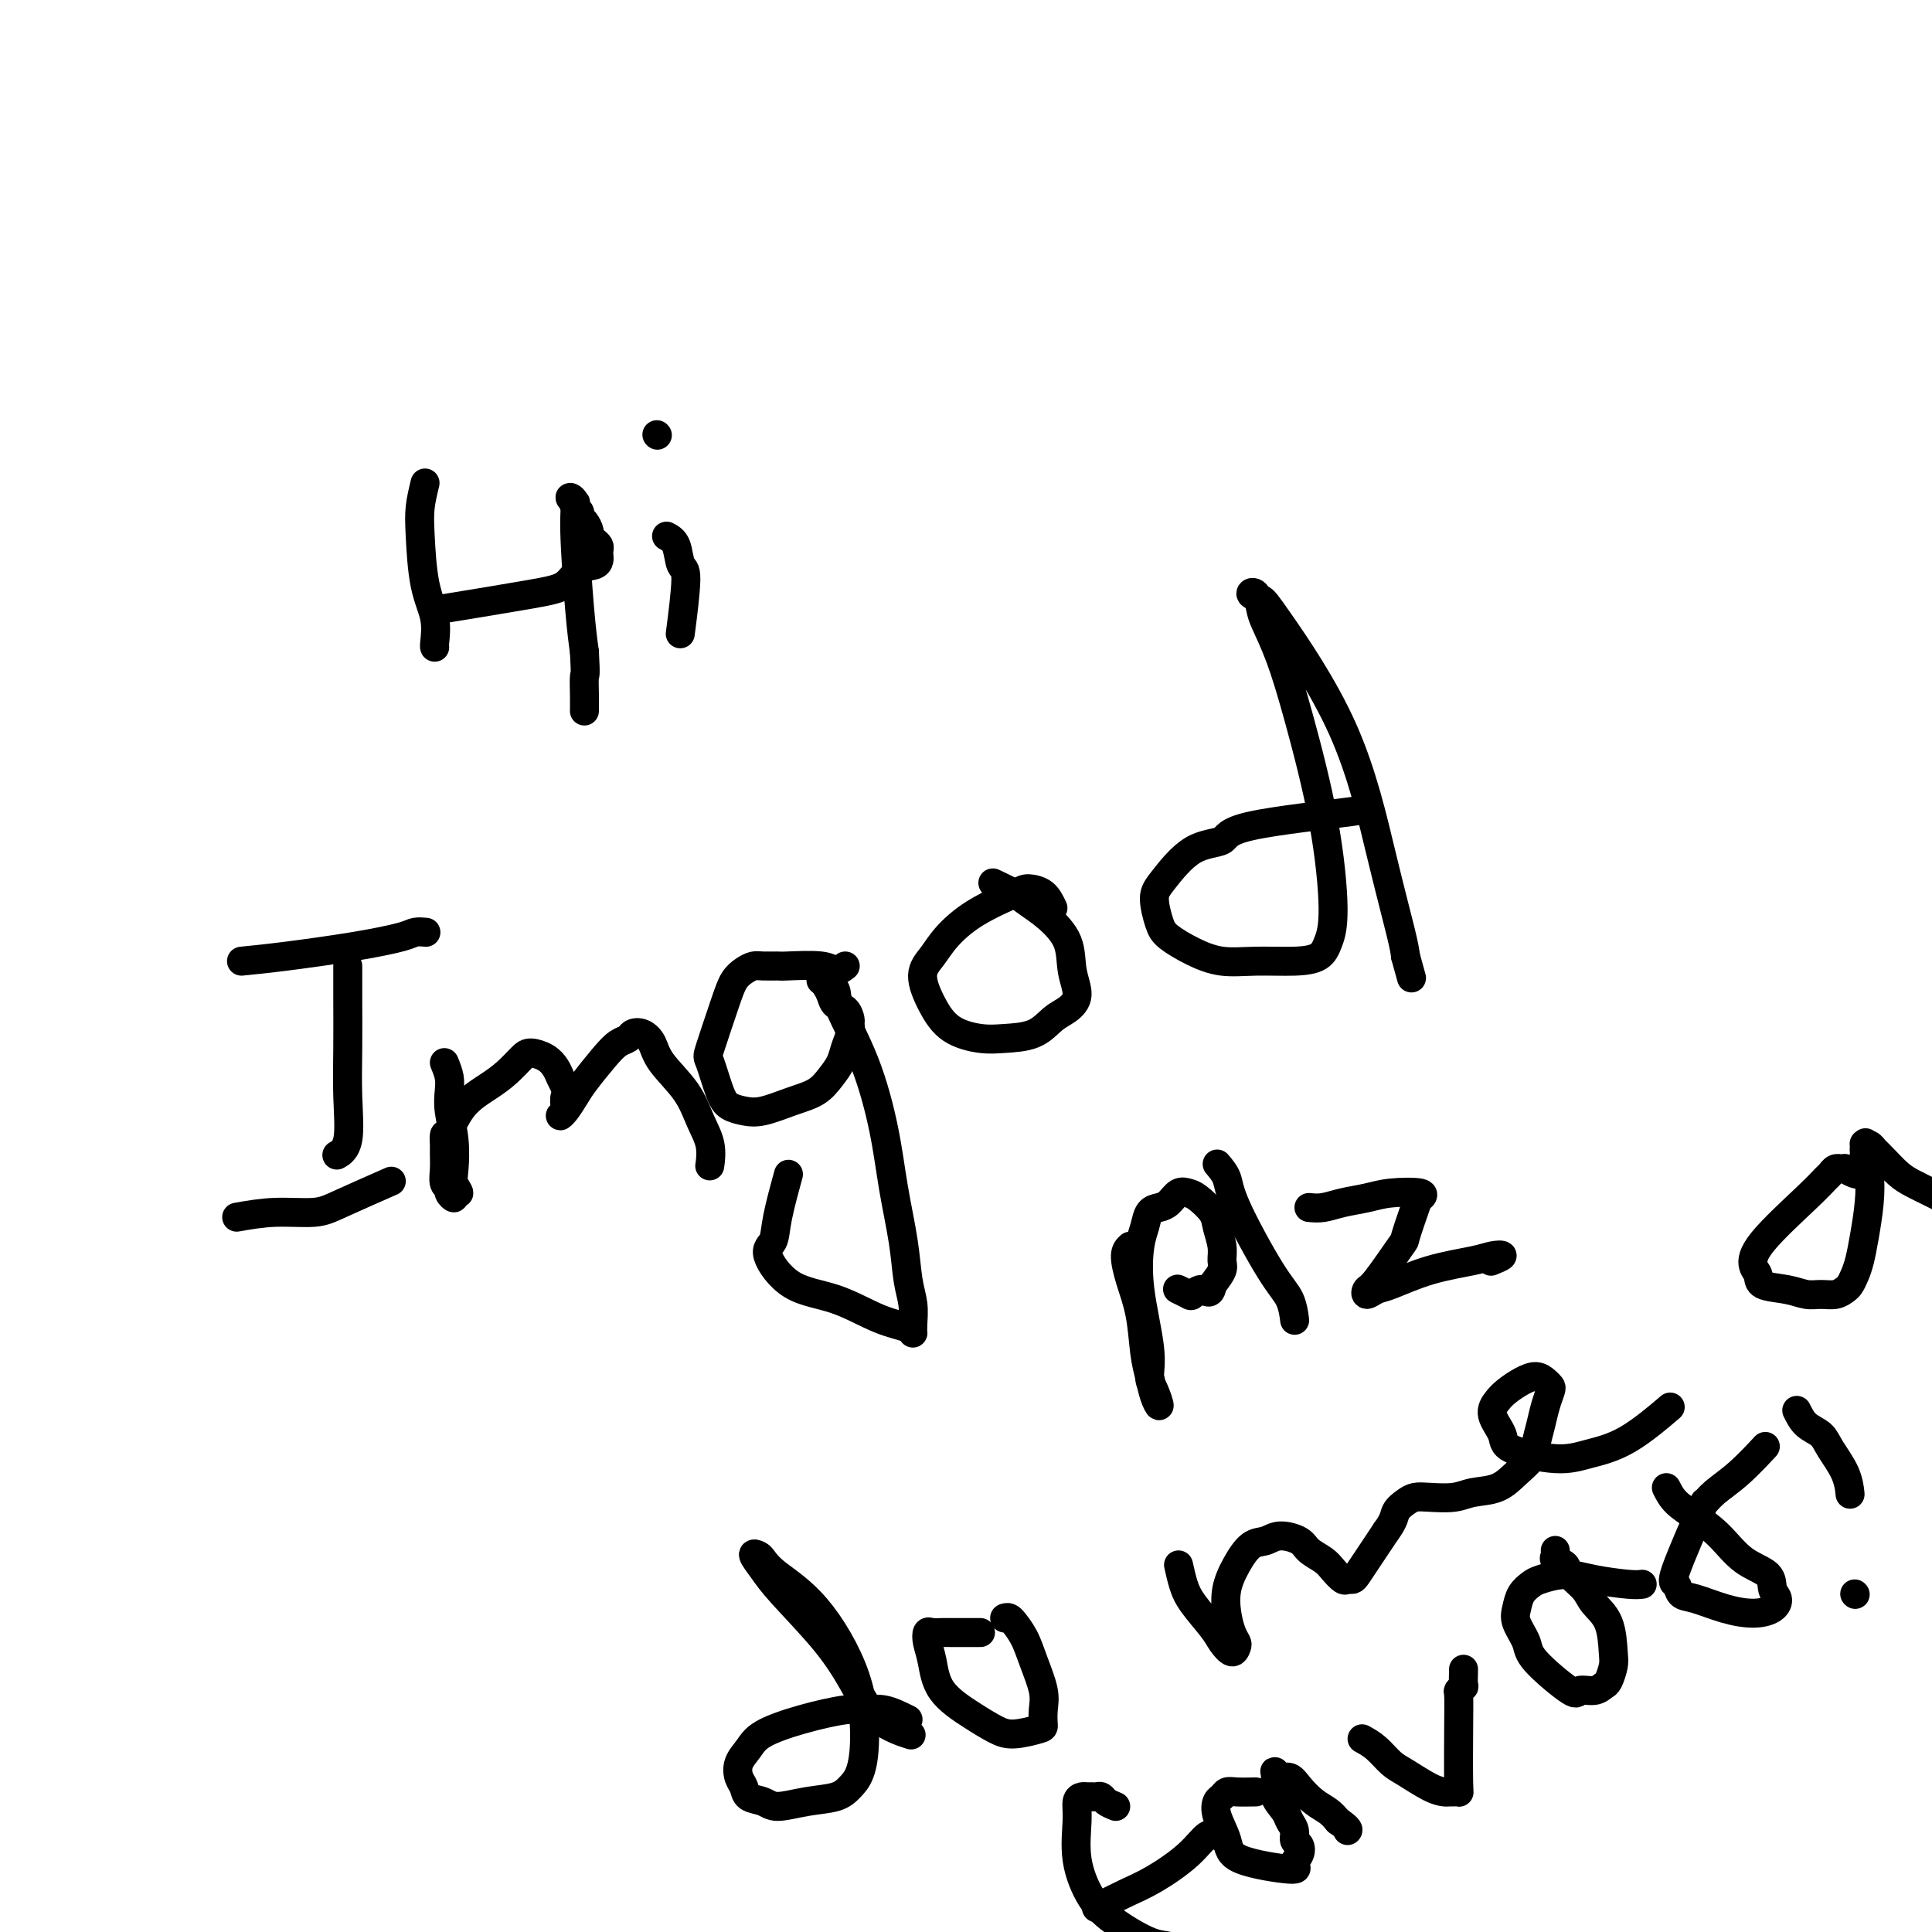 <svg viewBox='0 0 400 400' version='1.1' xmlns='http://www.w3.org/2000/svg' xmlns:xlink='http://www.w3.org/1999/xlink'><g fill='none' stroke='#000000' stroke-width='6' stroke-linecap='round' stroke-linejoin='round'><path d='M88,100c-0.409,1.691 -0.817,3.381 -1,5c-0.183,1.619 -0.140,3.166 0,6c0.140,2.834 0.377,6.956 1,10c0.623,3.044 1.631,5.012 2,7c0.369,1.988 0.099,3.997 0,5c-0.099,1.003 -0.028,1.001 0,1c0.028,-0.001 0.014,-0.000 0,0'/><path d='M92,126c6.884,-1.126 13.768,-2.252 18,-3c4.232,-0.748 5.814,-1.117 7,-2c1.186,-0.883 1.978,-2.278 3,-3c1.022,-0.722 2.275,-0.771 3,-1c0.725,-0.229 0.924,-0.639 1,-1c0.076,-0.361 0.031,-0.674 0,-1c-0.031,-0.326 -0.046,-0.664 0,-1c0.046,-0.336 0.153,-0.671 0,-1c-0.153,-0.329 -0.567,-0.651 -1,-1c-0.433,-0.349 -0.886,-0.723 -1,-1c-0.114,-0.277 0.109,-0.455 0,-1c-0.109,-0.545 -0.551,-1.457 -1,-2c-0.449,-0.543 -0.904,-0.719 -1,-1c-0.096,-0.281 0.165,-0.668 0,-1c-0.165,-0.332 -0.758,-0.609 -1,-1c-0.242,-0.391 -0.132,-0.895 0,-1c0.132,-0.105 0.287,0.189 0,0c-0.287,-0.189 -1.016,-0.860 -1,-1c0.016,-0.140 0.778,0.251 1,1c0.222,0.749 -0.094,1.855 0,6c0.094,4.145 0.598,11.327 1,16c0.402,4.673 0.701,6.836 1,9'/><path d='M121,135c0.309,5.579 0.083,4.526 0,5c-0.083,0.474 -0.022,2.474 0,4c0.022,1.526 0.006,2.579 0,3c-0.006,0.421 -0.003,0.211 0,0'/><path d='M138,111c0.770,0.404 1.541,0.807 2,2c0.459,1.193 0.608,3.175 1,4c0.392,0.825 1.029,0.491 1,3c-0.029,2.509 -0.722,7.860 -1,10c-0.278,2.140 -0.139,1.070 0,0'/><path d='M136,90c0.000,0.000 0.100,0.100 0.1,0.1'/><path d='M50,199c2.502,-0.249 5.004,-0.497 9,-1c3.996,-0.503 9.488,-1.259 14,-2c4.512,-0.741 8.046,-1.467 10,-2c1.954,-0.533 2.328,-0.875 3,-1c0.672,-0.125 1.643,-0.034 2,0c0.357,0.034 0.102,0.010 0,0c-0.102,-0.010 -0.051,-0.005 0,0'/><path d='M72,200c-0.004,2.063 -0.009,4.126 0,7c0.009,2.874 0.030,6.560 0,10c-0.030,3.440 -0.111,6.633 0,10c0.111,3.367 0.415,6.906 0,9c-0.415,2.094 -1.547,2.741 -2,3c-0.453,0.259 -0.226,0.129 0,0'/><path d='M49,252c2.585,-0.451 5.171,-0.903 8,-1c2.829,-0.097 5.903,0.159 8,0c2.097,-0.159 3.219,-0.735 6,-2c2.781,-1.265 7.223,-3.219 9,-4c1.777,-0.781 0.888,-0.391 0,0'/><path d='M92,220c0.415,1.012 0.829,2.025 1,3c0.171,0.975 0.097,1.913 0,3c-0.097,1.087 -0.217,2.324 0,4c0.217,1.676 0.772,3.793 1,6c0.228,2.207 0.129,4.505 0,6c-0.129,1.495 -0.287,2.188 0,3c0.287,0.812 1.020,1.745 1,2c-0.020,0.255 -0.794,-0.168 -1,0c-0.206,0.168 0.155,0.926 0,1c-0.155,0.074 -0.826,-0.536 -1,-1c-0.174,-0.464 0.150,-0.781 0,-1c-0.150,-0.219 -0.773,-0.339 -1,-1c-0.227,-0.661 -0.059,-1.861 0,-3c0.059,-1.139 0.009,-2.215 0,-3c-0.009,-0.785 0.023,-1.277 0,-2c-0.023,-0.723 -0.103,-1.677 0,-2c0.103,-0.323 0.388,-0.016 1,-1c0.612,-0.984 1.552,-3.259 3,-5c1.448,-1.741 3.403,-2.948 5,-4c1.597,-1.052 2.837,-1.950 4,-3c1.163,-1.050 2.248,-2.251 3,-3c0.752,-0.749 1.171,-1.046 2,-1c0.829,0.046 2.068,0.435 3,1c0.932,0.565 1.559,1.306 2,2c0.441,0.694 0.698,1.341 1,2c0.302,0.659 0.651,1.329 1,2'/><path d='M117,225c0.624,1.271 0.183,1.450 0,2c-0.183,0.550 -0.109,1.473 0,2c0.109,0.527 0.254,0.660 0,1c-0.254,0.340 -0.907,0.888 -1,1c-0.093,0.112 0.373,-0.211 1,-1c0.627,-0.789 1.415,-2.042 2,-3c0.585,-0.958 0.968,-1.619 2,-3c1.032,-1.381 2.713,-3.482 4,-5c1.287,-1.518 2.180,-2.455 3,-3c0.820,-0.545 1.568,-0.700 2,-1c0.432,-0.300 0.549,-0.746 1,-1c0.451,-0.254 1.237,-0.316 2,0c0.763,0.316 1.504,1.010 2,2c0.496,0.990 0.746,2.276 2,4c1.254,1.724 3.513,3.884 5,6c1.487,2.116 2.203,4.186 3,6c0.797,1.814 1.676,3.373 2,5c0.324,1.627 0.093,3.322 0,4c-0.093,0.678 -0.046,0.339 0,0'/><path d='M175,200c-0.707,0.536 -1.415,1.072 -2,1c-0.585,-0.072 -1.049,-0.752 -3,-1c-1.951,-0.248 -5.390,-0.064 -7,0c-1.610,0.064 -1.390,0.008 -2,0c-0.610,-0.008 -2.049,0.032 -3,0c-0.951,-0.032 -1.414,-0.138 -2,0c-0.586,0.138 -1.293,0.519 -2,1c-0.707,0.481 -1.413,1.063 -2,2c-0.587,0.937 -1.056,2.230 -2,5c-0.944,2.770 -2.364,7.019 -3,9c-0.636,1.981 -0.490,1.695 0,3c0.490,1.305 1.323,4.200 2,6c0.677,1.800 1.199,2.505 2,3c0.801,0.495 1.881,0.779 3,1c1.119,0.221 2.279,0.380 4,0c1.721,-0.380 4.005,-1.298 6,-2c1.995,-0.702 3.701,-1.189 5,-2c1.299,-0.811 2.190,-1.948 3,-3c0.810,-1.052 1.538,-2.021 2,-3c0.462,-0.979 0.658,-1.968 1,-3c0.342,-1.032 0.831,-2.107 1,-3c0.169,-0.893 0.018,-1.604 0,-2c-0.018,-0.396 0.097,-0.476 0,-1c-0.097,-0.524 -0.408,-1.491 -1,-2c-0.592,-0.509 -1.467,-0.560 -2,-1c-0.533,-0.440 -0.724,-1.269 -1,-2c-0.276,-0.731 -0.638,-1.366 -1,-2'/><path d='M171,204c-1.028,-1.285 -1.097,-0.998 -1,-1c0.097,-0.002 0.362,-0.294 1,0c0.638,0.294 1.651,1.175 2,2c0.349,0.825 0.034,1.593 1,4c0.966,2.407 3.214,6.453 5,11c1.786,4.547 3.109,9.594 4,14c0.891,4.406 1.349,8.170 2,12c0.651,3.830 1.495,7.724 2,11c0.505,3.276 0.672,5.933 1,8c0.328,2.067 0.819,3.545 1,5c0.181,1.455 0.054,2.888 0,4c-0.054,1.112 -0.036,1.904 0,2c0.036,0.096 0.088,-0.502 -1,-1c-1.088,-0.498 -3.318,-0.894 -6,-2c-2.682,-1.106 -5.817,-2.920 -9,-4c-3.183,-1.080 -6.415,-1.426 -9,-3c-2.585,-1.574 -4.524,-4.378 -5,-6c-0.476,-1.622 0.512,-2.064 1,-3c0.488,-0.936 0.478,-2.367 1,-5c0.522,-2.633 1.578,-6.466 2,-8c0.422,-1.534 0.211,-0.767 0,0'/><path d='M218,188c-0.543,-1.148 -1.086,-2.296 -2,-3c-0.914,-0.704 -2.197,-0.965 -3,-1c-0.803,-0.035 -1.124,0.155 -3,1c-1.876,0.845 -5.307,2.346 -8,4c-2.693,1.654 -4.649,3.461 -6,5c-1.351,1.539 -2.098,2.808 -3,4c-0.902,1.192 -1.959,2.306 -2,4c-0.041,1.694 0.933,3.970 2,6c1.067,2.030 2.228,3.816 4,5c1.772,1.184 4.154,1.765 6,2c1.846,0.235 3.154,0.122 5,0c1.846,-0.122 4.228,-0.253 6,-1c1.772,-0.747 2.933,-2.110 4,-3c1.067,-0.890 2.040,-1.309 3,-2c0.960,-0.691 1.908,-1.655 2,-3c0.092,-1.345 -0.673,-3.070 -1,-5c-0.327,-1.930 -0.218,-4.066 -1,-6c-0.782,-1.934 -2.455,-3.667 -4,-5c-1.545,-1.333 -2.960,-2.264 -4,-3c-1.040,-0.736 -1.703,-1.275 -3,-2c-1.297,-0.725 -3.228,-1.636 -4,-2c-0.772,-0.364 -0.386,-0.182 0,0'/><path d='M282,167c1.388,0.169 2.776,0.338 -2,1c-4.776,0.662 -15.715,1.816 -21,3c-5.285,1.184 -4.916,2.397 -6,3c-1.084,0.603 -3.621,0.598 -6,2c-2.379,1.402 -4.599,4.213 -6,6c-1.401,1.787 -1.984,2.549 -2,4c-0.016,1.451 0.533,3.590 1,5c0.467,1.410 0.851,2.091 2,3c1.149,0.909 3.064,2.046 5,3c1.936,0.954 3.894,1.726 6,2c2.106,0.274 4.359,0.050 7,0c2.641,-0.050 5.671,0.074 8,0c2.329,-0.074 3.957,-0.346 5,-1c1.043,-0.654 1.500,-1.691 2,-3c0.500,-1.309 1.041,-2.889 1,-7c-0.041,-4.111 -0.666,-10.752 -2,-18c-1.334,-7.248 -3.379,-15.102 -5,-21c-1.621,-5.898 -2.818,-9.840 -4,-13c-1.182,-3.160 -2.349,-5.537 -3,-7c-0.651,-1.463 -0.787,-2.011 -1,-3c-0.213,-0.989 -0.502,-2.418 -1,-3c-0.498,-0.582 -1.204,-0.316 -1,0c0.204,0.316 1.319,0.682 2,1c0.681,0.318 0.928,0.588 4,5c3.072,4.412 8.968,12.966 13,22c4.032,9.034 6.201,18.548 8,26c1.799,7.452 3.228,12.844 4,16c0.772,3.156 0.886,4.078 1,5'/><path d='M291,198c2.167,7.833 1.083,3.917 0,0'/><path d='M234,258c-0.482,0.435 -0.963,0.871 -1,2c-0.037,1.129 0.371,2.952 1,5c0.629,2.048 1.479,4.320 2,7c0.521,2.680 0.711,5.767 1,8c0.289,2.233 0.676,3.614 1,5c0.324,1.386 0.586,2.779 1,4c0.414,1.221 0.979,2.269 1,2c0.021,-0.269 -0.503,-1.857 -1,-3c-0.497,-1.143 -0.967,-1.842 -1,-3c-0.033,-1.158 0.372,-2.776 0,-6c-0.372,-3.224 -1.519,-8.054 -2,-12c-0.481,-3.946 -0.295,-7.006 0,-9c0.295,-1.994 0.698,-2.920 1,-4c0.302,-1.080 0.504,-2.314 1,-3c0.496,-0.686 1.286,-0.823 2,-1c0.714,-0.177 1.351,-0.392 2,-1c0.649,-0.608 1.311,-1.609 2,-2c0.689,-0.391 1.404,-0.173 2,0c0.596,0.173 1.073,0.301 2,1c0.927,0.699 2.302,1.968 3,3c0.698,1.032 0.717,1.826 1,3c0.283,1.174 0.828,2.727 1,4c0.172,1.273 -0.031,2.266 0,3c0.031,0.734 0.294,1.210 0,2c-0.294,0.790 -1.147,1.895 -2,3'/><path d='M251,266c-0.339,2.491 -1.188,1.217 -2,1c-0.812,-0.217 -1.589,0.622 -2,1c-0.411,0.378 -0.457,0.294 -1,0c-0.543,-0.294 -1.584,-0.798 -2,-1c-0.416,-0.202 -0.208,-0.101 0,0'/><path d='M252,241c0.801,0.943 1.602,1.886 2,3c0.398,1.114 0.394,2.400 2,6c1.606,3.600 4.823,9.514 7,13c2.177,3.486 3.316,4.543 4,6c0.684,1.457 0.915,3.315 1,4c0.085,0.685 0.024,0.196 0,0c-0.024,-0.196 -0.012,-0.098 0,0'/><path d='M271,250c0.939,0.091 1.878,0.181 3,0c1.122,-0.181 2.427,-0.634 4,-1c1.573,-0.366 3.415,-0.647 5,-1c1.585,-0.353 2.914,-0.780 5,-1c2.086,-0.220 4.928,-0.234 6,0c1.072,0.234 0.376,0.714 0,1c-0.376,0.286 -0.430,0.377 -1,2c-0.570,1.623 -1.657,4.779 -2,6c-0.343,1.221 0.058,0.506 -1,2c-1.058,1.494 -3.574,5.198 -5,7c-1.426,1.802 -1.761,1.703 -2,2c-0.239,0.297 -0.381,0.991 0,1c0.381,0.009 1.284,-0.666 2,-1c0.716,-0.334 1.245,-0.325 3,-1c1.755,-0.675 4.736,-2.034 8,-3c3.264,-0.966 6.811,-1.541 9,-2c2.189,-0.459 3.020,-0.804 4,-1c0.980,-0.196 2.110,-0.245 2,0c-0.110,0.245 -1.460,0.784 -2,1c-0.540,0.216 -0.270,0.108 0,0'/><path d='M188,356c-1.724,-0.856 -3.449,-1.713 -5,-2c-1.551,-0.287 -2.929,-0.005 -4,0c-1.071,0.005 -1.835,-0.267 -4,0c-2.165,0.267 -5.730,1.072 -9,2c-3.270,0.928 -6.246,1.977 -8,3c-1.754,1.023 -2.287,2.018 -3,3c-0.713,0.982 -1.607,1.950 -2,3c-0.393,1.050 -0.284,2.181 0,3c0.284,0.819 0.745,1.327 1,2c0.255,0.673 0.305,1.513 1,2c0.695,0.487 2.034,0.622 3,1c0.966,0.378 1.558,0.998 3,1c1.442,0.002 3.736,-0.615 6,-1c2.264,-0.385 4.500,-0.539 6,-1c1.500,-0.461 2.264,-1.231 3,-2c0.736,-0.769 1.445,-1.539 2,-3c0.555,-1.461 0.954,-3.614 1,-7c0.046,-3.386 -0.263,-8.007 -2,-13c-1.737,-4.993 -4.901,-10.359 -8,-14c-3.099,-3.641 -6.131,-5.556 -8,-7c-1.869,-1.444 -2.574,-2.419 -3,-3c-0.426,-0.581 -0.572,-0.770 -1,-1c-0.428,-0.230 -1.136,-0.500 -1,0c0.136,0.500 1.117,1.772 2,3c0.883,1.228 1.667,2.414 4,5c2.333,2.586 6.216,6.574 9,10c2.784,3.426 4.468,6.289 6,9c1.532,2.711 2.913,5.268 5,7c2.087,1.732 4.882,2.638 6,3c1.118,0.362 0.559,0.181 0,0'/><path d='M203,338c-0.439,-0.001 -0.878,-0.001 -2,0c-1.122,0.001 -2.929,0.005 -4,0c-1.071,-0.005 -1.408,-0.019 -2,0c-0.592,0.019 -1.438,0.072 -2,0c-0.562,-0.072 -0.840,-0.270 -1,0c-0.160,0.270 -0.202,1.007 0,2c0.202,0.993 0.649,2.243 1,4c0.351,1.757 0.605,4.023 2,6c1.395,1.977 3.929,3.667 6,5c2.071,1.333 3.679,2.310 5,3c1.321,0.690 2.356,1.093 4,1c1.644,-0.093 3.899,-0.680 5,-1c1.101,-0.320 1.050,-0.371 1,-1c-0.050,-0.629 -0.098,-1.837 0,-3c0.098,-1.163 0.342,-2.283 0,-4c-0.342,-1.717 -1.271,-4.033 -2,-6c-0.729,-1.967 -1.257,-3.585 -2,-5c-0.743,-1.415 -1.702,-2.628 -2,-3c-0.298,-0.372 0.064,0.096 0,0c-0.064,-0.096 -0.556,-0.757 -1,-1c-0.444,-0.243 -0.841,-0.070 -1,0c-0.159,0.070 -0.079,0.035 0,0'/><path d='M244,324c0.305,1.370 0.610,2.740 1,4c0.390,1.260 0.864,2.412 2,4c1.136,1.588 2.932,3.614 4,5c1.068,1.386 1.408,2.132 2,3c0.592,0.868 1.437,1.857 2,2c0.563,0.143 0.843,-0.561 1,-1c0.157,-0.439 0.191,-0.612 0,-1c-0.191,-0.388 -0.606,-0.990 -1,-2c-0.394,-1.010 -0.765,-2.427 -1,-4c-0.235,-1.573 -0.332,-3.301 0,-5c0.332,-1.699 1.094,-3.367 2,-5c0.906,-1.633 1.957,-3.230 3,-4c1.043,-0.770 2.079,-0.712 3,-1c0.921,-0.288 1.727,-0.923 3,-1c1.273,-0.077 3.013,0.404 4,1c0.987,0.596 1.220,1.308 2,2c0.780,0.692 2.107,1.363 3,2c0.893,0.637 1.352,1.241 2,2c0.648,0.759 1.486,1.673 2,2c0.514,0.327 0.704,0.068 1,0c0.296,-0.068 0.698,0.053 1,0c0.302,-0.053 0.504,-0.282 1,-1c0.496,-0.718 1.287,-1.924 2,-3c0.713,-1.076 1.346,-2.022 2,-3c0.654,-0.978 1.327,-1.989 2,-3'/><path d='M287,317c1.748,-2.348 1.619,-3.217 2,-4c0.381,-0.783 1.272,-1.481 2,-2c0.728,-0.519 1.293,-0.858 2,-1c0.707,-0.142 1.557,-0.085 3,0c1.443,0.085 3.479,0.200 5,0c1.521,-0.200 2.526,-0.713 4,-1c1.474,-0.287 3.417,-0.348 5,-1c1.583,-0.652 2.805,-1.896 4,-3c1.195,-1.104 2.362,-2.068 3,-3c0.638,-0.932 0.746,-1.832 1,-3c0.254,-1.168 0.654,-2.603 1,-4c0.346,-1.397 0.637,-2.757 1,-4c0.363,-1.243 0.796,-2.369 1,-3c0.204,-0.631 0.178,-0.765 0,-1c-0.178,-0.235 -0.509,-0.569 -1,-1c-0.491,-0.431 -1.143,-0.959 -2,-1c-0.857,-0.041 -1.921,0.404 -3,1c-1.079,0.596 -2.174,1.342 -3,2c-0.826,0.658 -1.384,1.228 -2,2c-0.616,0.772 -1.291,1.746 -1,3c0.291,1.254 1.546,2.790 2,4c0.454,1.210 0.105,2.096 2,3c1.895,0.904 6.033,1.828 9,2c2.967,0.172 4.764,-0.408 7,-1c2.236,-0.592 4.910,-1.198 8,-3c3.090,-1.802 6.597,-4.801 8,-6c1.403,-1.199 0.701,-0.600 0,0'/><path d='M387,243c-0.795,-0.030 -1.590,-0.061 -2,0c-0.410,0.061 -0.435,0.213 -1,0c-0.565,-0.213 -1.671,-0.790 -2,-1c-0.329,-0.210 0.119,-0.053 0,0c-0.119,0.053 -0.804,0.002 -1,0c-0.196,-0.002 0.099,0.045 0,0c-0.099,-0.045 -0.590,-0.183 -1,0c-0.410,0.183 -0.738,0.686 -1,1c-0.262,0.314 -0.459,0.440 -1,1c-0.541,0.560 -1.427,1.554 -4,4c-2.573,2.446 -6.832,6.343 -9,9c-2.168,2.657 -2.246,4.075 -2,5c0.246,0.925 0.817,1.358 1,2c0.183,0.642 -0.022,1.493 1,2c1.022,0.507 3.272,0.668 5,1c1.728,0.332 2.935,0.833 4,1c1.065,0.167 1.987,0.001 3,0c1.013,-0.001 2.117,0.164 3,0c0.883,-0.164 1.546,-0.656 2,-1c0.454,-0.344 0.700,-0.540 1,-1c0.300,-0.460 0.656,-1.182 1,-2c0.344,-0.818 0.678,-1.730 1,-3c0.322,-1.270 0.633,-2.897 1,-5c0.367,-2.103 0.791,-4.682 1,-7c0.209,-2.318 0.203,-4.377 0,-6c-0.203,-1.623 -0.601,-2.812 -1,-4'/><path d='M386,239c0.461,-4.341 0.114,-1.695 0,-1c-0.114,0.695 0.007,-0.561 0,-1c-0.007,-0.439 -0.140,-0.060 0,0c0.140,0.060 0.555,-0.198 1,0c0.445,0.198 0.922,0.854 1,1c0.078,0.146 -0.243,-0.217 0,0c0.243,0.217 1.050,1.014 2,2c0.950,0.986 2.045,2.159 3,3c0.955,0.841 1.772,1.349 3,2c1.228,0.651 2.869,1.444 4,2c1.131,0.556 1.752,0.873 2,1c0.248,0.127 0.124,0.063 0,0'/><path d='M231,374c-0.756,-0.309 -1.512,-0.619 -2,-1c-0.488,-0.381 -0.708,-0.835 -1,-1c-0.292,-0.165 -0.657,-0.043 -1,0c-0.343,0.043 -0.666,0.006 -1,0c-0.334,-0.006 -0.680,0.018 -1,0c-0.320,-0.018 -0.614,-0.077 -1,0c-0.386,0.077 -0.865,0.291 -1,1c-0.135,0.709 0.074,1.913 0,4c-0.074,2.087 -0.431,5.055 0,8c0.431,2.945 1.649,5.866 3,8c1.351,2.134 2.836,3.481 5,5c2.164,1.519 5.007,3.209 7,4c1.993,0.791 3.136,0.681 4,1c0.864,0.319 1.448,1.065 2,1c0.552,-0.065 1.072,-0.941 1,-1c-0.072,-0.059 -0.735,0.697 -1,1c-0.265,0.303 -0.133,0.151 0,0'/><path d='M227,395c2.041,-1.047 4.081,-2.095 6,-3c1.919,-0.905 3.716,-1.668 6,-3c2.284,-1.332 5.056,-3.233 7,-5c1.944,-1.767 3.062,-3.399 4,-4c0.938,-0.601 1.697,-0.172 2,0c0.303,0.172 0.152,0.086 0,0'/><path d='M260,371c-1.487,0.026 -2.975,0.053 -4,0c-1.025,-0.053 -1.588,-0.185 -2,0c-0.412,0.185 -0.673,0.686 -1,1c-0.327,0.314 -0.720,0.442 -1,1c-0.280,0.558 -0.448,1.545 0,3c0.448,1.455 1.511,3.379 2,5c0.489,1.621 0.405,2.939 3,4c2.595,1.061 7.868,1.865 10,2c2.132,0.135 1.122,-0.401 1,-1c-0.122,-0.599 0.643,-1.263 1,-2c0.357,-0.737 0.304,-1.548 0,-2c-0.304,-0.452 -0.860,-0.547 -1,-1c-0.140,-0.453 0.134,-1.265 0,-2c-0.134,-0.735 -0.677,-1.391 -1,-2c-0.323,-0.609 -0.427,-1.169 -1,-2c-0.573,-0.831 -1.616,-1.931 -2,-3c-0.384,-1.069 -0.111,-2.106 0,-3c0.111,-0.894 0.059,-1.646 0,-2c-0.059,-0.354 -0.126,-0.309 0,0c0.126,0.309 0.446,0.884 1,1c0.554,0.116 1.342,-0.226 2,0c0.658,0.226 1.187,1.019 2,2c0.813,0.981 1.911,2.149 3,3c1.089,0.851 2.168,1.386 3,2c0.832,0.614 1.416,1.307 2,2'/><path d='M277,377c2.467,1.689 2.133,1.911 2,2c-0.133,0.089 -0.067,0.044 0,0'/><path d='M282,360c0.985,0.544 1.969,1.088 3,2c1.031,0.912 2.107,2.192 3,3c0.893,0.808 1.601,1.145 3,2c1.399,0.855 3.489,2.229 5,3c1.511,0.771 2.443,0.940 3,1c0.557,0.060 0.738,0.010 1,0c0.262,-0.010 0.606,0.022 1,0c0.394,-0.022 0.836,-0.096 1,0c0.164,0.096 0.048,0.361 0,-2c-0.048,-2.361 -0.027,-7.348 0,-11c0.027,-3.652 0.060,-5.971 0,-7c-0.060,-1.029 -0.212,-0.770 0,-1c0.212,-0.230 0.789,-0.948 1,-1c0.211,-0.052 0.057,0.563 0,0c-0.057,-0.563 -0.016,-2.304 0,-3c0.016,-0.696 0.008,-0.348 0,0'/><path d='M340,328c-0.620,0.076 -1.240,0.152 -3,0c-1.760,-0.152 -4.660,-0.533 -7,-1c-2.340,-0.467 -4.119,-1.020 -6,-1c-1.881,0.020 -3.865,0.612 -5,1c-1.135,0.388 -1.421,0.572 -2,1c-0.579,0.428 -1.450,1.101 -2,2c-0.550,0.899 -0.777,2.025 -1,3c-0.223,0.975 -0.440,1.798 0,3c0.440,1.202 1.539,2.782 2,4c0.461,1.218 0.284,2.074 2,4c1.716,1.926 5.324,4.921 7,6c1.676,1.079 1.419,0.241 2,0c0.581,-0.241 1.998,0.115 3,0c1.002,-0.115 1.588,-0.701 2,-1c0.412,-0.299 0.650,-0.310 1,-1c0.350,-0.690 0.811,-2.060 1,-3c0.189,-0.940 0.106,-1.448 0,-3c-0.106,-1.552 -0.237,-4.146 -1,-6c-0.763,-1.854 -2.160,-2.969 -3,-4c-0.840,-1.031 -1.125,-1.978 -2,-3c-0.875,-1.022 -2.339,-2.120 -3,-3c-0.661,-0.880 -0.517,-1.542 -1,-2c-0.483,-0.458 -1.593,-0.710 -2,-1c-0.407,-0.290 -0.109,-0.616 0,-1c0.109,-0.384 0.031,-0.824 0,-1c-0.031,-0.176 -0.016,-0.088 0,0'/><path d='M345,308c0.514,1.014 1.028,2.028 2,3c0.972,0.972 2.403,1.902 4,3c1.597,1.098 3.360,2.363 5,4c1.640,1.637 3.156,3.646 5,5c1.844,1.354 4.014,2.052 5,3c0.986,0.948 0.786,2.147 1,3c0.214,0.853 0.840,1.360 1,2c0.160,0.640 -0.146,1.413 -1,2c-0.854,0.587 -2.256,0.987 -4,1c-1.744,0.013 -3.831,-0.360 -6,-1c-2.169,-0.640 -4.419,-1.546 -6,-2c-1.581,-0.454 -2.491,-0.456 -3,-1c-0.509,-0.544 -0.616,-1.629 -1,-2c-0.384,-0.371 -1.045,-0.029 0,-3c1.045,-2.971 3.798,-9.256 5,-12c1.202,-2.744 0.855,-1.948 1,-2c0.145,-0.052 0.781,-0.952 2,-2c1.219,-1.048 3.020,-2.244 5,-4c1.980,-1.756 4.137,-4.073 5,-5c0.863,-0.927 0.431,-0.463 0,0'/><path d='M372,292c0.544,1.100 1.088,2.201 2,3c0.912,0.799 2.192,1.297 3,2c0.808,0.703 1.144,1.611 2,3c0.856,1.389 2.230,3.259 3,5c0.770,1.741 0.934,3.355 1,4c0.066,0.645 0.033,0.323 0,0'/><path d='M384,330c0.000,0.000 0.100,0.100 0.1,0.1'/></g>
</svg>
